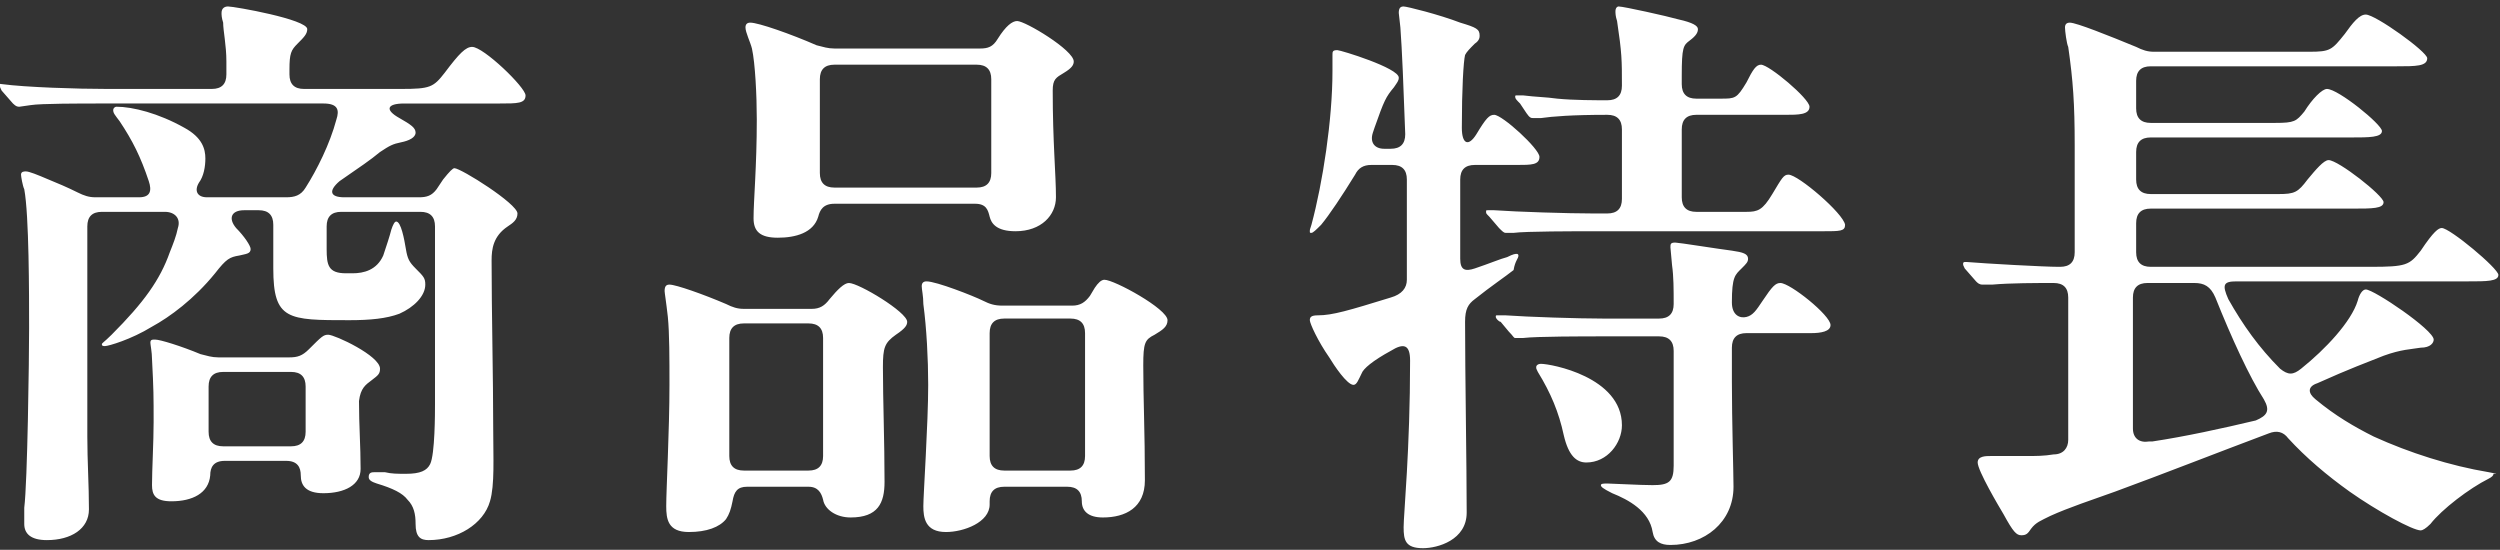 <svg enable-background="new 0 0 154.6 34" viewBox="0 0 154.6 34" xmlns="http://www.w3.org/2000/svg"><rect x="0" y="0" width="154.6" height="34" fill="#333333" stroke="none"/><path d="m29.2 2.9c-.4 0-.8.4-1.7 1.6-.7.9-.9 1-2.7 1h-6c-.6 0-.9-.3-.9-.9v-.3c0-1 .1-1.2.5-1.6s.6-.6.6-.9c0-.6-4.5-1.4-4.9-1.4-.2 0-.4.1-.4.4 0 .1 0 .3.1.6 0 .5.2 1.4.2 2.4v.8c0 .6-.3.9-.9.9h-6.5c-1.8 0-5-.1-6.5-.3s-.1 0-.1.1 0 .1.1.3l.7.8c.2.2.3.2.4.2l.7-.1c.6-.1 3.1-.1 4.4-.1h13.7c.9 0 1 .4.8 1-.4 1.5-1.2 3.1-1.9 4.2-.3.5-.7.6-1.2.6h-4.9c-.6 0-.8-.4-.5-.9.3-.4.4-1 .4-1.5 0-.6-.2-1.3-1.3-1.9-1.6-.9-3.2-1.3-4.2-1.3-.1 0-.2.1-.2.2 0 .2.1.3.4.7.8 1.2 1.3 2.2 1.8 3.7.2.6.1 1-.6 1h-2.7c-.4 0-.7-.1-1.1-.3-.6-.3-1.3-.6-1.8-.8-.7-.3-1.2-.5-1.4-.5-.1 0-.3 0-.3.2 0 .1.1.7.2.9.3 1.6.3 6.5.3 8.6 0 1.9-.1 9.5-.3 11.1v1c0 .6.4 1 1.4 1 1.5 0 2.6-.7 2.6-1.9 0-1.5-.1-3-.1-4.5v-13c0-.6.3-.9.9-.9h3.9c.6 0 1 .4.8 1-.1.5-.3 1-.5 1.5-.6 1.7-1.6 3.1-3.6 5.1-.5.5-.6.5-.6.6s.1.1.2.1c.2 0 1.6-.4 2.9-1.2 1.1-.6 2.6-1.7 3.9-3.3.7-.9.9-1 1.5-1.1.4-.1.7-.1.7-.4 0-.2-.4-.8-.9-1.3-.5-.6-.3-1.1.5-1.1h.9c.6 0 .9.3.9.9v2.7c0 3.2.9 3.2 4.7 3.2 1.3 0 2.3-.1 3.1-.4.9-.4 1.6-1.1 1.6-1.8 0-.4-.1-.5-.6-1-.4-.4-.5-.6-.6-1.2s-.3-1.7-.6-1.7c-.1 0-.2.2-.3.5-.1.4-.3 1-.5 1.6-.4.9-1.2 1.1-1.9 1.1h-.4c-1.1 0-1.2-.5-1.2-1.5v-1.4c0-.6.3-.9.9-.9h4.9c.6 0 .9.3.9.9v11c0 .5 0 3.1-.3 3.7-.2.4-.6.6-1.5.6-.5 0-.9 0-1.3-.1-.4 0-.5 0-.6 0-.2 0-.4 0-.4.3 0 .2.2.3.5.4 1 .3 1.6.6 1.9 1 .4.4.5.9.5 1.5 0 .8.3 1 .8 1 1.8 0 3.4-1 3.8-2.4.3-1 .2-2.7.2-4.5 0-3.1-.1-7.3-.1-10.4 0-.7.1-1.5 1-2.1.3-.2.6-.4.6-.8 0-.6-3.5-2.8-3.9-2.8-.1 0-.3.2-.7.7l-.4.6c-.3.4-.6.5-1.1.5h-4.6c-.9 0-1-.4-.3-1 1.3-.9 1.9-1.3 2.5-1.8.6-.4.8-.5 1.3-.6s.9-.3.9-.6-.3-.5-1-.9c-.9-.5-.8-.9.3-.9h5.9c1.1 0 1.6 0 1.6-.5s-2.6-3-3.3-3zm-6.2 20.6c.4-.3.5-.4.5-.7 0-.8-2.8-2.1-3.2-2.1-.3 0-.4.1-1.2.9-.4.4-.7.5-1.2.5h-4.4c-.4 0-.7-.1-1.1-.2-1.2-.5-2.5-.9-2.8-.9-.2 0-.3 0-.3.2 0 .1.1.6.1 1 .1 1.9.1 2.3.1 3.9 0 1.2-.1 3-.1 3.9 0 .6.2 1 1.2 1 1.3 0 2.3-.5 2.4-1.6 0-.5.2-.9.9-.9h3.8c.7 0 .9.4.9.9 0 .6.3 1.1 1.4 1.1 1.3 0 2.3-.5 2.3-1.5 0-1.4-.1-2.7-.1-4.2.1-.8.4-1 .8-1.3zm-4.1 3.2c0 .6-.3.9-.9.9h-4.2c-.6 0-.9-.3-.9-.9v-2.8c0-.6.3-.9.9-.9h4.2c.6 0 .9.3.9.9zm33.6-9.2c-.3 0-.7.4-1.2 1-.3.4-.6.6-1.1.6h-4.2c-.4 0-.7-.1-1.1-.3-1.4-.6-3.1-1.2-3.5-1.2-.2 0-.3.1-.3.4 0 .1.1.7.2 1.6.1 1 .1 2.6.1 4.2 0 2.8-.2 6.5-.2 7.5 0 .8.1 1.6 1.4 1.6 1.1 0 1.9-.3 2.3-.8.2-.3.3-.6.4-1.1.1-.6.3-.9.9-.9h3.8c.6 0 .8.4.9.8.1.6.8 1.1 1.7 1.1 1.7 0 2.1-.9 2.1-2.2 0-2.5-.1-5.1-.1-7.1 0-1.2.1-1.5.8-2 .6-.4.7-.6.7-.8 0-.6-3-2.4-3.6-2.4zm-1.6 10.7c0 .6-.3.9-.9.9h-4c-.6 0-.9-.3-.9-.9v-7.3c0-.6.3-.9.9-.9h4c.6 0 .9.3.9.9zm-4.1-20.8c0 2.9-.2 5-.2 6.1 0 .8.4 1.2 1.5 1.2s2.2-.3 2.5-1.3c.1-.4.3-.8 1-.8h8.7c.7 0 .8.4.9.8s.4.9 1.6.9c1.6 0 2.5-1 2.5-2.1 0-1.4-.2-3.4-.2-6.6 0-.7.2-.8.7-1.1s.6-.5.6-.7c0-.7-3-2.5-3.5-2.5-.3 0-.7.3-1.2 1.1-.3.5-.6.6-1.1.6h-9c-.4 0-.7-.1-1.1-.2-1.6-.7-3.6-1.4-4.1-1.4-.2 0-.3.1-.3.3 0 .3.3.9.4 1.3.2.9.3 2.9.3 4.4zm3.9-2.5c0-.6.3-.9.9-.9h8.8c.6 0 .9.3.9.9v5.8c0 .6-.3.9-.9.9h-8.8c-.6 0-.9-.3-.9-.9zm17.6 12.4c-.2 0-.4.2-.6.5l-.3.5c-.3.4-.6.6-1.1.6h-4.3c-.5 0-.8-.1-1.2-.3-.6-.3-2.9-1.2-3.5-1.2-.2 0-.3.1-.3.3s.1.6.1 1.1c.2 1.5.3 3.4.3 5 0 2.4-.3 6.8-.3 7.5s.1 1.6 1.4 1.6c1.1 0 2.7-.6 2.7-1.7v-.2c0-.6.3-.9.9-.9h3.9c.6 0 .9.3.9.9s.4 1 1.3 1c1.4 0 2.6-.6 2.6-2.3 0-3-.1-5-.1-7.1 0-1.4.1-1.6.7-1.9.5-.3.8-.5.8-.9 0-.7-3.3-2.5-3.9-2.5zm-1.2 10.9c0 .6-.3.9-.9.9h-4.1c-.6 0-.9-.3-.9-.9v-7.6c0-.6.3-.9.9-.9h4.1c.6 0 .9.3.9.9zm33.2-1.9c0-3-4.4-3.8-5-3.8-.2 0-.3.1-.3.2s0 .1.1.3c.8 1.3 1.3 2.5 1.6 3.9.3 1.3.8 1.7 1.4 1.7 1.3 0 2.2-1.2 2.2-2.3zm9.8-8.8c-.3 0-.5.2-1.1 1.1-.4.6-.6.9-1 1s-.9-.1-.9-.9c0-1.6.2-1.7.6-2.1.3-.3.4-.4.4-.6 0-.3-.3-.4-1-.5-.8-.1-3.3-.5-3.5-.5-.3 0-.3.1-.3.3l.1 1.1c.1.7.1 1.5.1 2.4 0 .6-.3.9-.9.9h-3.5c-1.5 0-4.6-.1-6-.2-.3 0-.5 0-.5 0-.1 0-.1 0-.1.1s.2.3.3.3l.5.6c.3.3.3.4.4.4h.5c.8-.1 3.9-.1 4.8-.1h3.6c.6 0 .9.3.9.9v7.1c0 1-.3 1.2-1.3 1.2-.8 0-2.5-.1-2.8-.1-.2 0-.4 0-.4.1s.1.2.7.5c1 .4 2.3 1.1 2.5 2.4.1.6.5.8 1.1.8 2.1 0 3.9-1.4 3.9-3.6 0-.8-.1-4.1-.1-6.5v-2.1c0-.6.3-.9.9-.9h4c.6 0 1.2-.1 1.2-.5 0-.6-2.5-2.6-3.1-2.6zm.5-6.7c-.3 0-.4.2-1 1.2s-.9 1.1-1.6 1.1h-3.1c-.6 0-.9-.3-.9-.9v-4.2c0-.6.3-.9.9-.9h5.5c.8 0 1.5 0 1.5-.5s-2.5-2.6-3-2.6c-.3 0-.5.3-.9 1.1-.6 1-.7 1-1.6 1h-1.5c-.6 0-.9-.3-.9-.9v-.5c0-1.8.1-1.9.5-2.2s.5-.5.5-.7-.3-.4-1.2-.6c-.7-.2-3.4-.8-3.7-.8-.1 0-.2.1-.2.3 0 .1 0 .3.1.6.3 2 .3 2.4.3 4 0 .6-.3.9-.9.9-.7 0-2.1 0-3.1-.1-.7-.1-1.3-.1-2.1-.2h-.4c-.1 0-.1 0-.1.1s.1.2.3.4l.4.6c.2.3.3.3.4.3h.5c.7-.1 1.9-.2 4.1-.2.6 0 .9.3.9.9v4.3c0 .6-.3.9-.9.9h-.9c-1.5 0-4.7-.1-6.1-.2h-.4c-.1 0-.1 0-.1.1s0 .1.2.3l.6.7c.2.2.3.3.4.3h.5c.7-.1 3.9-.1 4.8-.1h14.3c1.1 0 1.4 0 1.4-.4-.1-.7-2.9-3.1-3.5-3.1zm-16.7 5s0-.1-.1-.1-.2 0-.6.2c-.4.1-1.1.4-2 .7-.6.2-.9.1-.9-.6v-4.9c0-.6.3-.9.9-.9h2.6c.9 0 1.4 0 1.4-.5s-2.3-2.6-2.8-2.6c-.3 0-.5.2-1.1 1.2-.5.8-.9.6-.9-.4 0-2.4.1-4.1.2-4.5.1-.2.3-.4.6-.7.3-.2.3-.4.3-.5 0-.4-.2-.5-1.2-.8-1.3-.5-3.3-1-3.5-1s-.3.1-.3.4l.1.9c.1 1.3.2 3.8.3 6.6 0 .6-.3.9-.9.9h-.4c-.6 0-.9-.4-.7-1l.1-.3c.6-1.7.7-1.9 1.2-2.5.2-.3.3-.4.3-.6 0-.6-3.6-1.7-3.8-1.7-.3 0-.3.1-.3.3v.5.5c0 3-.6 6.9-1.3 9.5-.1.3-.1.3-.1.4s0 .1.1.1.3-.2.6-.5c.5-.6 1.3-1.8 2.1-3.1.2-.4.5-.6 1-.6h1.3c.6 0 .9.3.9.9v6 .2c0 .5-.3.9-1 1.1-2.6.8-3.6 1.1-4.5 1.1-.4 0-.5.1-.5.3s.5 1.3 1.2 2.3c.3.5 1.1 1.7 1.5 1.7.2 0 .3-.3.5-.7.1-.3.7-.8 1.8-1.4.8-.5 1.2-.4 1.2.6 0 5.5-.4 9.5-.4 10.3s.1 1.3 1.2 1.3c.9 0 2.7-.5 2.7-2.2 0-2.8-.1-8.7-.1-11.8 0-.8.2-1.1.6-1.4 1-.8 1.9-1.4 2.4-1.8.1-.6.3-.7.3-.9zm60 13.4c-2.4-.4-4.9-1.2-7.1-2.2-1.2-.6-2.4-1.3-3.6-2.3-.5-.4-.5-.8.1-1 2-.9 3.1-1.3 4.1-1.7 1.1-.4 1.7-.4 2.3-.5.6 0 .8-.3.8-.5 0-.6-3.7-3.1-4.2-3.1-.2 0-.4.3-.5.7-.4 1.3-2 3-3.5 4.2-.5.4-.8.4-1.3 0-1.3-1.3-2.3-2.7-3.2-4.3-.4-.9-.3-1.1.5-1.1h14.3c1.2 0 1.9 0 1.9-.4s-3-2.9-3.5-2.9c-.2 0-.5.2-1.3 1.4-.7.9-.9 1-3.1 1h-13.6c-.6 0-.9-.3-.9-.9v-1.8c0-.6.3-.9.9-.9h12.5c1.2 0 1.9 0 1.9-.4s-2.8-2.6-3.4-2.6c-.3 0-.8.6-1.3 1.2-.6.8-.8.9-1.8.9h-7.9c-.6 0-.9-.3-.9-.9v-1.7c0-.6.3-.9.9-.9h12.4c1.1 0 1.9 0 1.9-.4s-2.7-2.6-3.4-2.6c-.3 0-.9.6-1.4 1.4-.5.6-.6.7-1.8.7h-7.7c-.6 0-.9-.3-.9-.9v-1.7c0-.6.3-.9.9-.9h15.2c1.2 0 1.9 0 1.9-.5 0-.4-3.2-2.7-3.8-2.7-.4 0-.8.5-1.3 1.2-.8 1-.9 1.1-2.2 1.1h-9.6c-.4 0-.7-.1-1.1-.3-1.7-.7-3.7-1.5-4.1-1.5-.2 0-.3.1-.3.3s.1 1 .2 1.2c.3 2.1.4 3.5.4 6.1v6.6c0 .6-.3.9-.9.9h-.1c-.9 0-4.5-.2-5.7-.3h-.1s-.1 0-.1.1 0 .1.1.3l.7.8c.1.1.2.2.4.2h.6c1.1-.1 2.8-.1 3.8-.1.6 0 .9.3.9.9v8.8c0 .5-.3.9-.9.9-.6.1-1.1.1-1.7.1-.5 0-1.9 0-2.2 0s-.8 0-.8.4c0 .5 1.3 2.7 1.6 3.2.6 1.1.8 1.3 1.1 1.3s.4-.1.6-.4c.3-.4.6-.5 1.2-.8 1.1-.5 2.6-1 4-1.5 3-1.1 6.3-2.4 9.5-3.6.5-.2.9-.1 1.2.3 1.1 1.2 2.4 2.3 3.8 3.3 1.7 1.2 3.9 2.4 4.4 2.4.1 0 .3-.1.6-.4.7-.9 2.4-2.2 3.6-2.8.2-.1.3-.2.3-.3.3 0 .2 0-.3-.1zm-14.4-3.2c-2.1.5-4.4 1-6.4 1.3h-.2c-.6.1-1-.2-1-.8v-8.1c0-.6.3-.9.9-.9h2.9c.6 0 1 .2 1.3.9 1 2.5 2.1 4.9 3 6.3.4.7.2 1-.5 1.3z" fill="#fff"/></svg>
